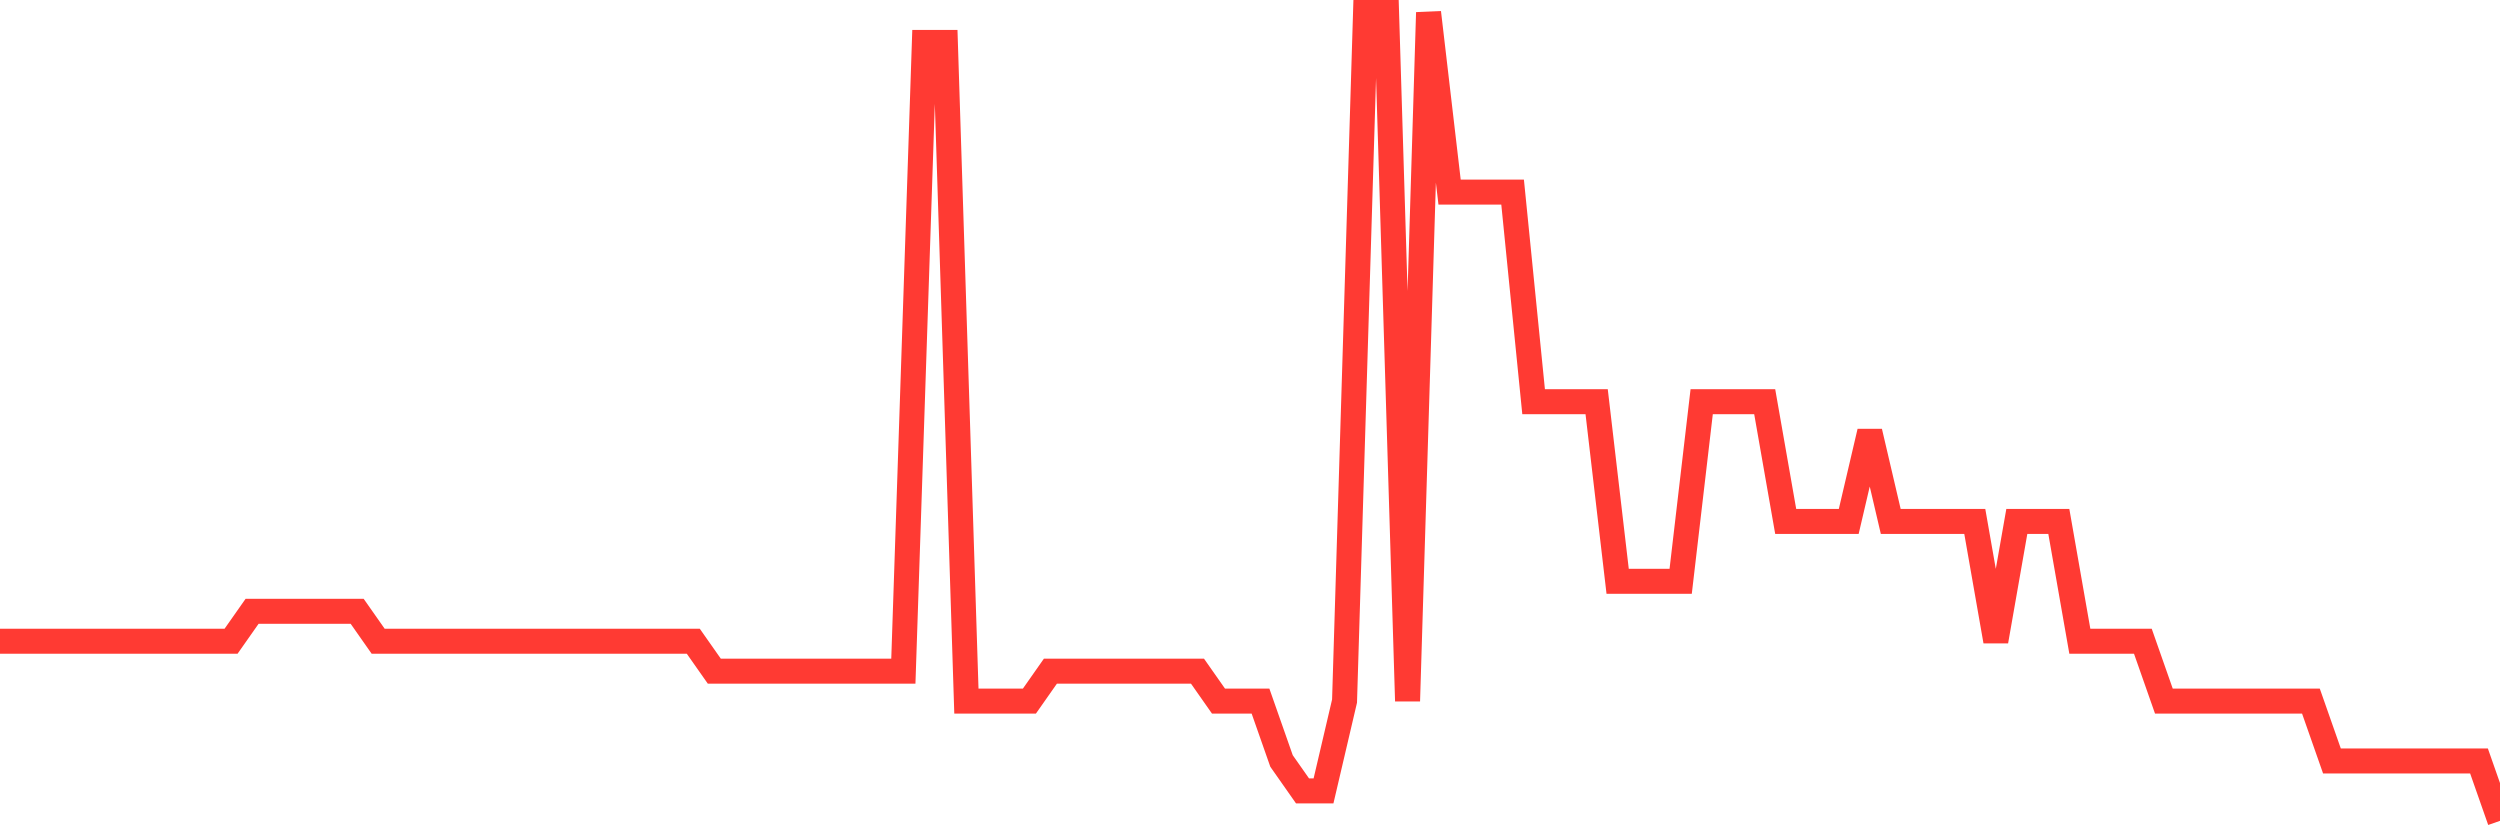 <svg
  xmlns="http://www.w3.org/2000/svg"
  xmlns:xlink="http://www.w3.org/1999/xlink"
  width="120"
  height="40"
  viewBox="0 0 120 40"
  preserveAspectRatio="none"
>
  <polyline
    points="0,30.778 1.008,30.778 2.017,30.778 3.025,30.778 4.034,30.778 5.042,30.778 6.05,30.778 7.059,30.778 8.067,30.778 9.076,30.778 10.084,30.778 11.092,30.778 12.101,29.341 13.109,29.341 14.118,29.341 15.126,29.341 16.134,29.341 17.143,29.341 18.151,30.778 19.16,30.778 20.168,30.778 21.176,30.778 22.185,30.778 23.193,30.778 24.202,30.778 25.21,30.778 26.218,30.778 27.227,30.778 28.235,30.778 29.244,30.778 30.252,30.778 31.261,30.778 32.269,30.778 33.277,30.778 34.286,32.215 35.294,32.215 36.303,32.215 37.311,32.215 38.319,32.215 39.328,32.215 40.336,32.215 41.345,32.215 42.353,32.215 43.361,32.215 44.37,2.037 45.378,2.037 46.387,33.652 47.395,33.652 48.403,33.652 49.412,33.652 50.42,32.215 51.429,32.215 52.437,32.215 53.445,32.215 54.454,32.215 55.462,32.215 56.471,32.215 57.479,32.215 58.487,33.652 59.496,33.652 60.504,33.652 61.513,36.526 62.521,37.963 63.529,37.963 64.538,33.652 65.546,0.6 66.555,0.6 67.563,33.652 68.571,0.6 69.58,9.222 70.588,9.222 71.597,9.222 72.605,9.222 73.613,19.281 74.622,19.281 75.63,19.281 76.639,19.281 77.647,27.904 78.655,27.904 79.664,27.904 80.672,27.904 81.681,19.281 82.689,19.281 83.697,19.281 84.706,19.281 85.714,25.03 86.723,25.03 87.731,25.03 88.739,25.03 89.748,20.719 90.756,25.03 91.765,25.03 92.773,25.03 93.782,25.03 94.79,25.03 95.798,30.778 96.807,25.03 97.815,25.03 98.824,25.03 99.832,30.778 100.84,30.778 101.849,30.778 102.857,30.778 103.866,33.652 104.874,33.652 105.882,33.652 106.891,33.652 107.899,33.652 108.908,33.652 109.916,33.652 110.924,33.652 111.933,36.526 112.941,36.526 113.95,36.526 114.958,36.526 115.966,36.526 116.975,36.526 117.983,36.526 118.992,36.526 120,39.4"
    fill="none"
    stroke="#ff3a33"
    stroke-width="1.2"
  >
  </polyline>
</svg>